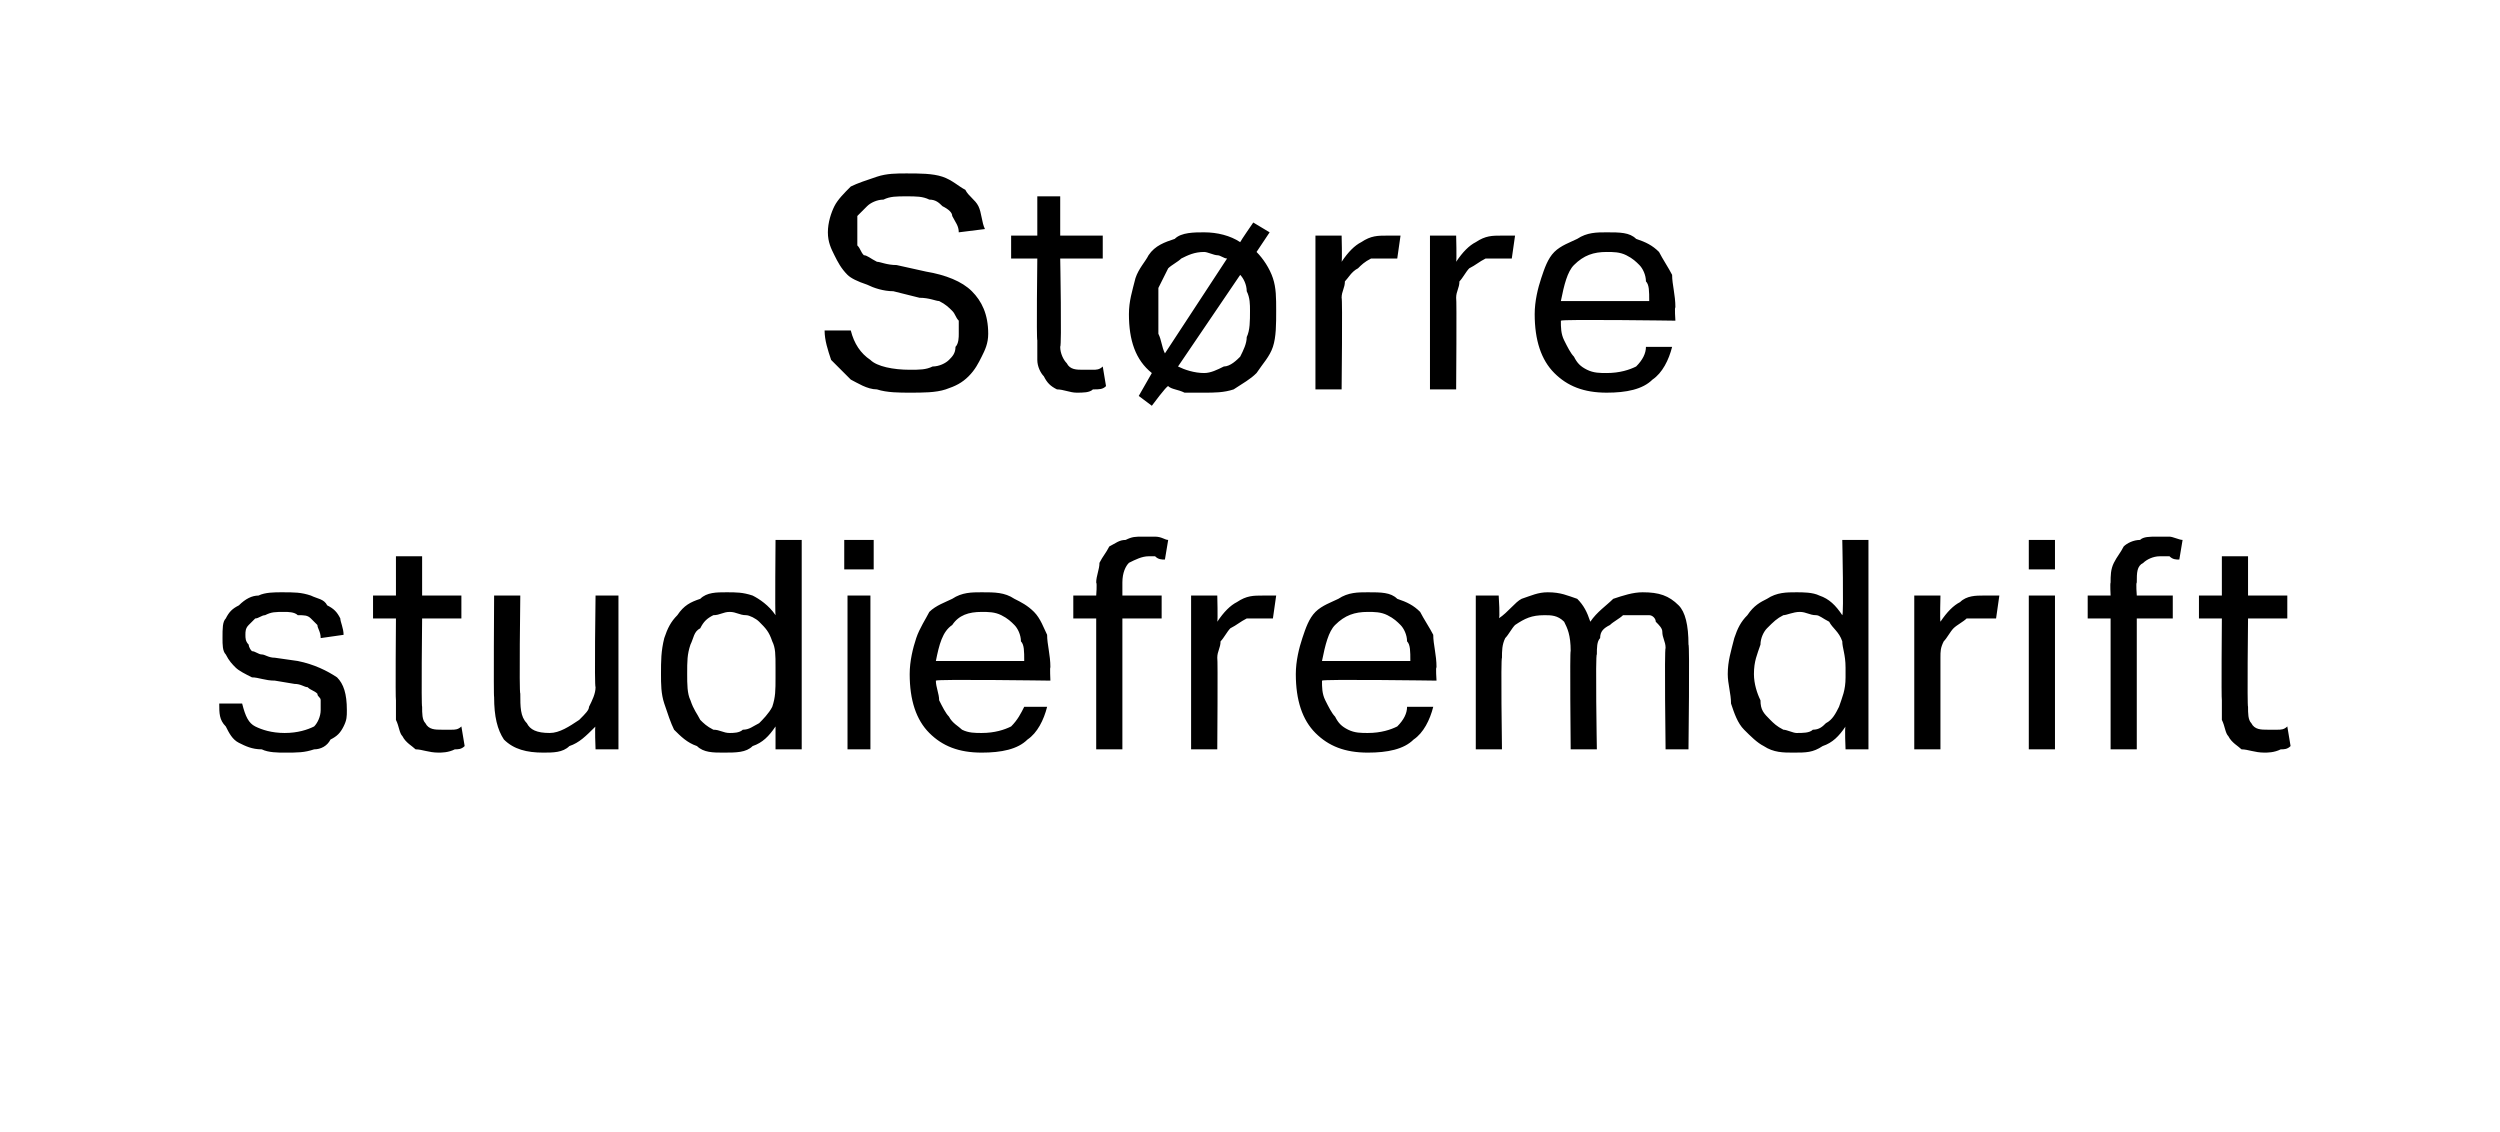 <?xml version="1.0" standalone="no"?><!DOCTYPE svg PUBLIC "-//W3C//DTD SVG 1.1//EN" "http://www.w3.org/Graphics/SVG/1.1/DTD/svg11.dtd"><svg xmlns="http://www.w3.org/2000/svg" version="1.1" width="76.4px" height="34.6px" viewBox="0 0 76.4 34.6"><desc>St rre studiefremdrift</desc><defs/><g id="Polygon363709"><path d="m7.4 21.5c.1.4.2.6.4.7c.2.1.5.2.9.2c.4 0 .7-.1.9-.2c.1-.1.2-.3.2-.5v-.3c0-.1-.1-.1-.1-.2c-.1-.1-.2-.1-.3-.2c-.1 0-.2-.1-.4-.1l-.6-.1c-.3 0-.5-.1-.7-.1c-.2-.1-.4-.2-.5-.3c-.1-.1-.2-.2-.3-.4c-.1-.1-.1-.3-.1-.5c0-.3 0-.5.1-.6c.1-.2.2-.3.4-.4c.2-.2.4-.3.6-.3c.2-.1.5-.1.7-.1c.4 0 .6 0 .9.1c.2.1.4.1.5.3c.2.1.3.2.4.4c0 .1.1.3.1.5l-.7.1c0-.2-.1-.3-.1-.4l-.2-.2c-.1-.1-.2-.1-.4-.1c-.1-.1-.3-.1-.4-.1c-.3 0-.4 0-.6.1c-.1 0-.2.1-.3.1l-.2.2c-.1.1-.1.2-.1.3c0 .1 0 .2.1.3c0 0 0 .1.1.2c.1 0 .2.1.3.1c.1 0 .2.1.4.1l.7.1c.5.1.9.3 1.2.5c.2.2.3.5.3 1c0 .2 0 .3-.1.5c-.1.2-.2.3-.4.4c-.1.2-.3.3-.5.3c-.3.1-.5.1-.9.1c-.2 0-.5 0-.7-.1c-.3 0-.5-.1-.7-.2c-.2-.1-.3-.3-.4-.5c-.2-.2-.2-.4-.2-.7h.7zm4.7-2.6h-.7v-.7h.7V17h.8v1.2h1.2v.7h-1.2s-.03 2.68 0 2.7c0 .2 0 .4.1.5c.1.2.3.2.5.2h.3c.1 0 .2 0 .3-.1l.1.6c-.1.1-.2.1-.3.1c-.2.1-.4.1-.5.1c-.3 0-.5-.1-.7-.1c-.1-.1-.3-.2-.4-.4c-.1-.1-.1-.3-.2-.5v-.6c-.02-.03 0-2.5 0-2.5zm3-.7h.8s-.04 2.97 0 3c0 .4 0 .7.2.9c.1.2.3.3.7.3c.3 0 .6-.2.9-.4c.2-.2.3-.3.3-.4c.1-.2.2-.4.2-.6c-.04-.01 0-2.8 0-2.8h.7v4.7h-.7s-.03-.73 0-.7c-.3.3-.5.5-.8.6c-.2.2-.5.2-.8.2c-.5 0-.9-.1-1.2-.4c-.2-.3-.3-.7-.3-1.3c-.02.02 0-3.1 0-3.1zm8.6 4c-.2.3-.4.5-.7.6c-.2.2-.5.2-.9.2c-.3 0-.6 0-.8-.2c-.3-.1-.5-.3-.7-.5c-.1-.2-.2-.5-.3-.8c-.1-.3-.1-.6-.1-.9c0-.4 0-.7.1-1.1c.1-.3.2-.5.4-.7c.2-.3.4-.4.7-.5c.2-.2.5-.2.8-.2c.3 0 .5 0 .8.1c.2.1.5.3.7.6c-.02 0 0-2.3 0-2.3h.8v6.4h-.8v-.7zm0-1.8c0-.4 0-.6-.1-.8c-.1-.3-.2-.4-.4-.6c-.1-.1-.3-.2-.4-.2c-.2 0-.3-.1-.5-.1c-.2 0-.3.1-.5.1c-.2.1-.3.2-.4.4c-.2.1-.2.3-.3.5c-.1.3-.1.5-.1.9c0 .3 0 .6.1.8c.1.3.2.4.3.6c.1.1.2.2.4.3c.2 0 .3.1.5.1c.1 0 .3 0 .4-.1c.2 0 .3-.1.5-.2c.1-.1.3-.3.4-.5c.1-.3.1-.5.1-.9v-.3zm2.2-2.2h.7v4.7h-.7v-4.7zm-.1-1.7h.9v.9h-.9v-.9zm6.2 5.1c-.1.4-.3.8-.6 1c-.3.3-.8.4-1.4.4c-.7 0-1.2-.2-1.6-.6c-.4-.4-.6-1-.6-1.8c0-.4.1-.8.2-1.1c.1-.3.3-.6.4-.8c.2-.2.5-.3.7-.4c.3-.2.6-.2.9-.2c.4 0 .7 0 1 .2c.2.1.4.2.6.4c.2.2.3.5.4.7c0 .3.1.6.1 1c-.02-.04 0 .4 0 .4c0 0-3.48-.05-3.5 0c0 .2.1.4.1.6c.1.2.2.4.3.5c.1.2.3.3.4.4c.2.1.4.1.6.1c.4 0 .7-.1.9-.2c.2-.2.3-.4.4-.6h.7zm-.7-1.4c0-.3 0-.5-.1-.6c0-.2-.1-.4-.2-.5c-.1-.1-.2-.2-.4-.3c-.2-.1-.4-.1-.6-.1c-.4 0-.7.1-.9.4c-.3.2-.4.6-.5 1.1h2.7zm2.2-1.3h-.7v-.7h.7s.03-.37 0-.4c0-.2.1-.4.1-.6c.1-.2.2-.3.3-.5c.2-.1.3-.2.5-.2c.2-.1.3-.1.5-.1h.4c.2 0 .3.1.4.1l-.1.6c-.1 0-.2 0-.3-.1h-.2c-.2 0-.4.1-.6.2c-.1.1-.2.3-.2.6v.4h1.2v.7h-1.2v4h-.8v-4zm2.9-.7h.8s.02.75 0 .8c.2-.3.4-.5.6-.6c.3-.2.5-.2.8-.2h.4l-.1.7h-.8c-.2.1-.3.2-.5.3c-.1.1-.2.3-.3.4c0 .2-.1.3-.1.5c.02.02 0 2.8 0 2.8h-.8v-4.7zm7.4 3.4c-.1.4-.3.8-.6 1c-.3.3-.8.4-1.4.4c-.7 0-1.2-.2-1.6-.6c-.4-.4-.6-1-.6-1.8c0-.4.1-.8.2-1.1c.1-.3.2-.6.4-.8c.2-.2.5-.3.7-.4c.3-.2.6-.2.9-.2c.4 0 .7 0 .9.2c.3.1.5.2.7.4c.1.2.3.5.4.7c0 .3.1.6.1 1c-.03-.04 0 .4 0 .4c0 0-3.48-.05-3.5 0c0 .2 0 .4.1.6c.1.2.2.4.3.5c.1.2.2.3.4.4c.2.1.4.1.6.1c.4 0 .7-.1.9-.2c.2-.2.3-.4.3-.6h.8zm-.7-1.4c0-.3 0-.5-.1-.6c0-.2-.1-.4-.2-.5c-.1-.1-.2-.2-.4-.3c-.2-.1-.4-.1-.6-.1c-.4 0-.7.1-1 .4c-.2.2-.3.6-.4 1.1h2.7zm2-2h.7s.05.74 0 .7c.3-.2.5-.5.7-.6c.3-.1.5-.2.8-.2c.4 0 .6.1.9.2c.2.2.3.4.4.7c.2-.3.5-.5.7-.7c.3-.1.6-.2.9-.2c.5 0 .8.1 1.1.4c.2.2.3.6.3 1.2c.04-.04 0 3.2 0 3.2h-.7s-.04-3.06 0-3.1c0-.2-.1-.3-.1-.5c0-.1-.1-.2-.2-.3c0-.1-.1-.2-.2-.2h-.8c-.1.1-.3.2-.4.3c-.2.1-.3.2-.3.4c-.1.1-.1.3-.1.5c-.05-.05 0 2.9 0 2.9h-.8s-.03-3.05 0-3c0-.5-.1-.7-.2-.9c-.2-.2-.4-.2-.6-.2c-.4 0-.6.1-.9.3c-.1.1-.2.3-.3.4c-.1.2-.1.4-.1.6c-.04.01 0 2.8 0 2.8h-.8v-4.7zm11.3 4c-.2.3-.4.5-.7.6c-.3.2-.5.2-.9.2c-.3 0-.6 0-.9-.2c-.2-.1-.4-.3-.6-.5c-.2-.2-.3-.5-.4-.8c0-.3-.1-.6-.1-.9c0-.4.1-.7.2-1.1c.1-.3.2-.5.4-.7c.2-.3.4-.4.6-.5c.3-.2.6-.2.9-.2c.2 0 .5 0 .7.1c.3.1.5.3.7.6c.05 0 0-2.3 0-2.3h.8v6.4h-.7s-.03-.68 0-.7zm0-1.8c0-.4-.1-.6-.1-.8c-.1-.3-.3-.4-.4-.6c-.2-.1-.3-.2-.4-.2c-.2 0-.3-.1-.5-.1c-.2 0-.4.1-.5.1c-.2.1-.3.2-.5.4c-.1.1-.2.3-.2.5c-.1.3-.2.5-.2.9c0 .3.1.6.2.8c0 .3.1.4.3.6c.1.1.2.2.4.3c.1 0 .3.1.4.1c.2 0 .4 0 .5-.1c.2 0 .3-.1.4-.2c.2-.1.3-.3.4-.5c.1-.3.2-.5.2-.9v-.3zm2.1-2.2h.8s-.02.75 0 .8c.2-.3.4-.5.6-.6c.2-.2.5-.2.7-.2h.5l-.1.7h-.9c-.1.1-.3.2-.4.3c-.1.1-.2.3-.3.4c-.1.2-.1.3-.1.5v2.8h-.8v-4.7zm3.5 0h.8v4.7h-.8v-4.7zm0-1.7h.8v.9h-.8v-.9zm2.5 2.4h-.7v-.7h.7s-.02-.37 0-.4c0-.2 0-.4.1-.6c.1-.2.2-.3.3-.5c.1-.1.3-.2.5-.2c.1-.1.3-.1.5-.1h.4c.1 0 .3.1.4.1l-.1.6c-.1 0-.2 0-.3-.1h-.3c-.2 0-.4.1-.5.2c-.2.1-.2.3-.2.6c-.03.01 0 .4 0 .4h1.1v.7h-1.1v4h-.8v-4zm3.4 0h-.7v-.7h.7V17h.8v1.2h1.2v.7h-1.2s-.03 2.68 0 2.7c0 .2 0 .4.1.5c.1.2.3.2.5.2h.3c.1 0 .2 0 .3-.1l.1.6c-.1.1-.2.1-.3.1c-.2.1-.4.1-.5.1c-.3 0-.5-.1-.7-.1c-.1-.1-.3-.2-.4-.4c-.1-.1-.1-.3-.2-.5v-.6c-.02-.03 0-2.5 0-2.5z" stroke="none" fill="#000"/></g><g id="Polygon363708"><path d="m26 10.1c.1.4.3.7.6.9c.2.2.7.3 1.2.3c.3 0 .5 0 .7-.1c.2 0 .4-.1.5-.2c.1-.1.2-.2.2-.4c.1-.1.1-.3.1-.4v-.4c-.1-.1-.1-.2-.2-.3c-.1-.1-.2-.2-.4-.3c-.1 0-.3-.1-.6-.1l-.8-.2c-.3 0-.6-.1-.8-.2c-.3-.1-.5-.2-.6-.3c-.2-.2-.3-.4-.4-.6c-.1-.2-.2-.4-.2-.7c0-.3.1-.6.2-.8c.1-.2.3-.4.5-.6c.2-.1.5-.2.8-.3c.3-.1.6-.1.9-.1c.4 0 .8 0 1.1.1c.3.1.5.3.7.4c.1.2.3.3.4.5c.1.2.1.5.2.7l-.8.1c0-.2-.1-.3-.2-.5c0-.1-.1-.2-.3-.3c-.1-.1-.2-.2-.4-.2c-.2-.1-.4-.1-.7-.1c-.3 0-.5 0-.7.1c-.2 0-.4.1-.5.2l-.3.3v.9c.1.1.1.2.2.3c.1 0 .2.1.4.2c.1 0 .3.1.6.1l.9.2c.6.1 1.1.3 1.4.6c.3.3.5.7.5 1.3c0 .3-.1.5-.2.7c-.1.2-.2.4-.4.6c-.2.2-.4.3-.7.4c-.3.1-.7.1-1.1.1c-.3 0-.7 0-1-.1c-.3 0-.6-.2-.8-.3l-.6-.6c-.1-.3-.2-.6-.2-.9h.8zm5.7-2.2h-.8v-.7h.8V6h.7v1.2h1.3v.7h-1.3s.05 2.68 0 2.7c0 .2.1.4.2.5c.1.2.3.2.5.2h.3c.1 0 .2 0 .3-.1l.1.6c-.1.1-.2.1-.4.1c-.1.1-.3.1-.5.1c-.2 0-.4-.1-.6-.1c-.2-.1-.3-.2-.4-.4c-.1-.1-.2-.3-.2-.5v-.6c-.03-.03 0-2.5 0-2.5zm3.5 3.5c-.5-.4-.7-1-.7-1.8c0-.4.1-.7.2-1.1c.1-.3.3-.5.4-.7c.2-.3.5-.4.8-.5c.2-.2.6-.2.9-.2c.4 0 .8.1 1.1.3c.02-.05.4-.6.4-.6l.5.3l-.4.6c.2.2.4.5.5.8c.1.3.1.6.1 1c0 .4 0 .8-.1 1.1c-.1.3-.3.5-.5.8c-.2.2-.4.3-.7.5c-.3.1-.6.1-.9.1h-.6c-.2-.1-.4-.1-.5-.2c-.05-.01-.5.6-.5.6l-.4-.3l.4-.7zm2.3-3.5c-.1 0-.2-.1-.3-.1c-.1 0-.3-.1-.4-.1c-.3 0-.5.1-.7.2c-.1.1-.3.2-.4.3l-.3.6v1.4c.1.2.1.4.2.6l1.9-2.9zM36 11.2c.2.1.5.2.8.2c.2 0 .4-.1.6-.2c.2 0 .4-.2.5-.3c.1-.2.2-.4.2-.6c.1-.2.1-.5.1-.8c0-.2 0-.4-.1-.6c0-.2-.1-.4-.2-.5L36 11.2zm4.2-4h.8s.02.75 0 .8c.2-.3.4-.5.6-.6c.3-.2.5-.2.8-.2h.4l-.1.7h-.8c-.2.1-.3.2-.4.3c-.2.1-.3.3-.4.4c0 .2-.1.3-.1.5c.03.02 0 2.8 0 2.8h-.8V7.2zm3.5 0h.8s.02.75 0 .8c.2-.3.4-.5.6-.6c.3-.2.5-.2.8-.2h.4l-.1.7h-.8c-.2.1-.3.2-.5.3c-.1.1-.2.3-.3.4c0 .2-.1.3-.1.5c.02.02 0 2.8 0 2.8h-.8V7.2zm7.4 3.4c-.1.4-.3.8-.6 1c-.3.3-.8.4-1.4.4c-.7 0-1.2-.2-1.6-.6c-.4-.4-.6-1-.6-1.8c0-.4.1-.8.2-1.1c.1-.3.2-.6.4-.8c.2-.2.5-.3.7-.4c.3-.2.6-.2.9-.2c.4 0 .7 0 .9.2c.3.1.5.2.7.4c.1.2.3.5.4.7c0 .3.1.6.1 1c-.03-.04 0 .4 0 .4c0 0-3.48-.05-3.5 0c0 .2 0 .4.1.6c.1.2.2.4.3.5c.1.2.2.3.4.4c.2.1.4.1.6.1c.4 0 .7-.1.9-.2c.2-.2.3-.4.3-.6h.8zm-.7-1.4c0-.3 0-.5-.1-.6c0-.2-.1-.4-.2-.5c-.1-.1-.2-.2-.4-.3c-.2-.1-.4-.1-.6-.1c-.4 0-.7.1-1 .4c-.2.2-.3.6-.4 1.1h2.7z" stroke="none" fill="#000"/></g></svg>